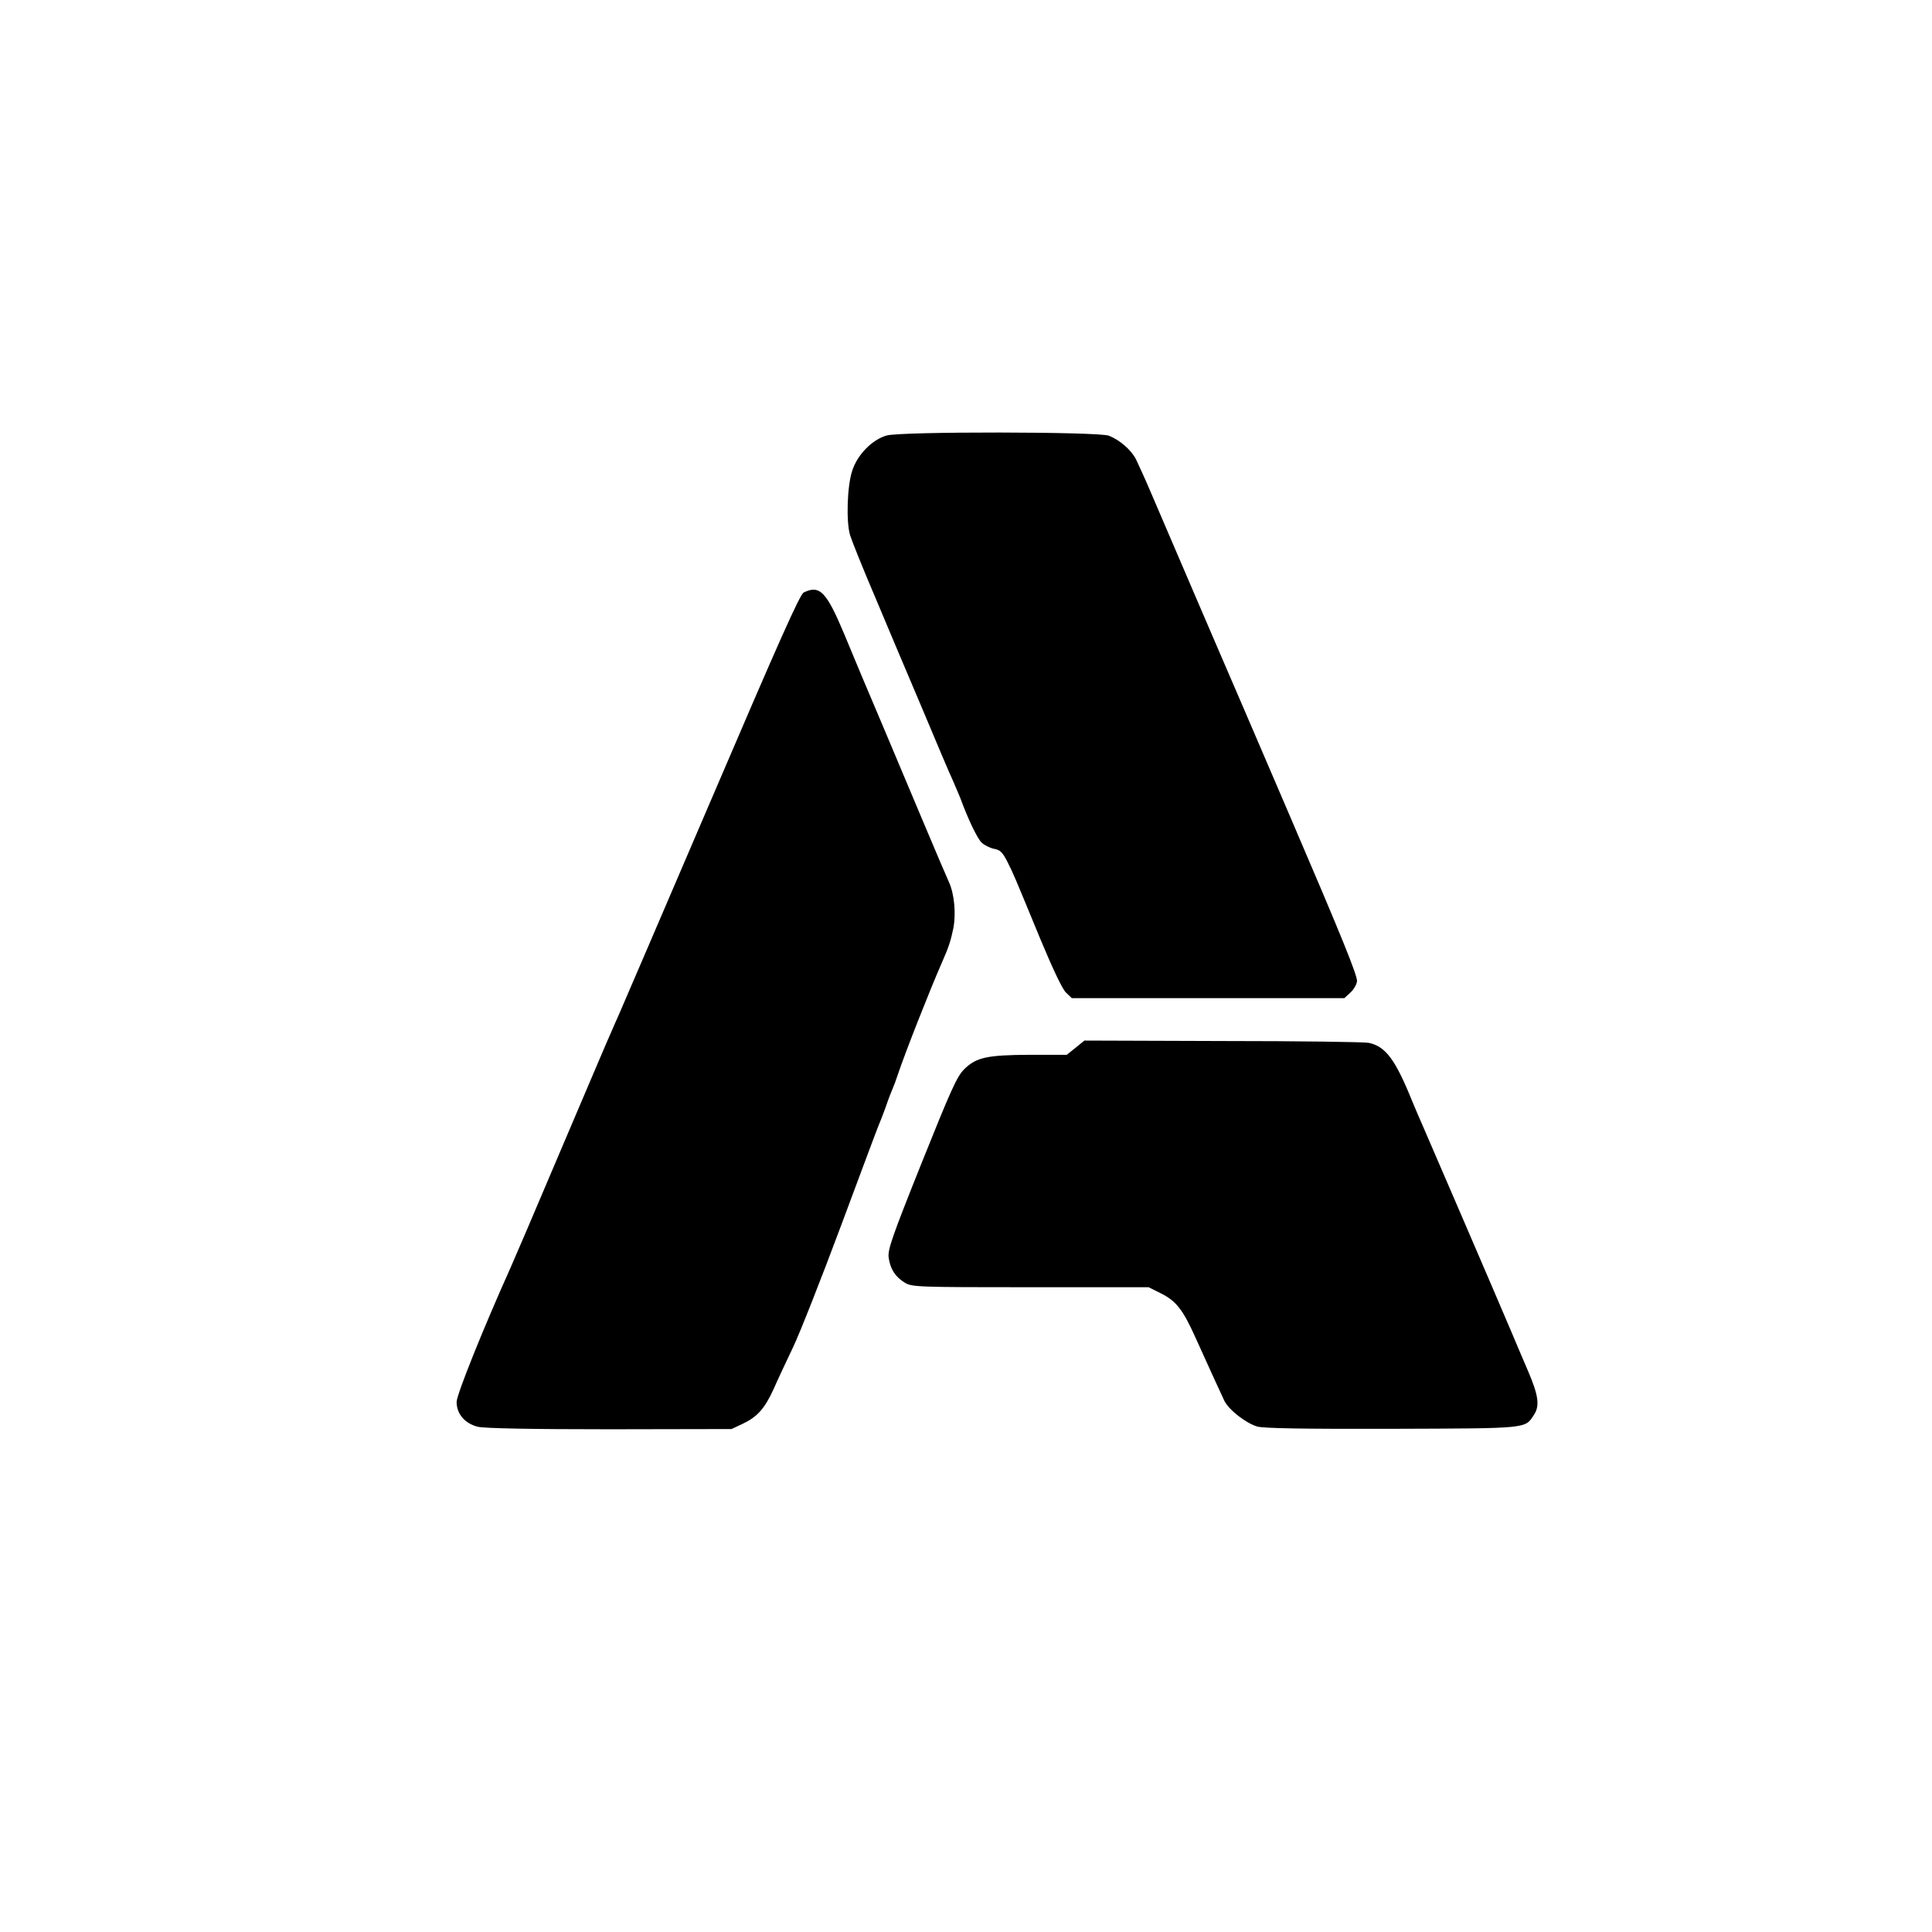 <?xml version="1.0" standalone="no"?>
<!DOCTYPE svg PUBLIC "-//W3C//DTD SVG 20010904//EN"
 "http://www.w3.org/TR/2001/REC-SVG-20010904/DTD/svg10.dtd">
<svg version="1.0" xmlns="http://www.w3.org/2000/svg"
 width="842pt" height="842pt" viewBox="0 0 842 842"
 preserveAspectRatio="xMidYMid meet">
<g transform="translate(0,842) scale(0.1,-0.1)"
fill="#000000" stroke="none">
<path d="M3864 6522 c-63 -18 -128 -84 -150 -154 -22 -66 -27 -222 -9 -281 7
-23 55 -143 108 -267 52 -124 145 -344 207 -490 61 -146 120 -285 132 -310 11
-25 26 -61 34 -80 32 -88 73 -174 92 -192 11 -11 35 -23 53 -27 28 -5 38 -15
59 -56 28 -56 25 -49 145 -340 54 -129 96 -219 112 -232 l24 -23 594 0 594 0
25 23 c14 12 28 35 30 50 4 21 -68 198 -290 715 -162 378 -299 696 -304 707
-8 19 -199 462 -304 708 -25 59 -55 124 -65 145 -21 41 -70 84 -118 103 -43
18 -909 19 -969 1z"/>
<path d="M3503 5838 c-17 -8 -108 -213 -403 -902 -210 -490 -391 -911 -402
-936 -11 -25 -26 -58 -33 -75 -8 -16 -106 -248 -220 -515 -113 -267 -212 -498
-220 -515 -117 -260 -235 -553 -235 -585 0 -52 36 -94 92 -108 28 -7 228 -11
575 -11 l531 1 49 23 c63 30 95 65 134 150 17 39 56 122 86 185 30 63 124 302
209 530 85 228 158 424 163 435 5 11 19 47 31 80 11 33 25 69 30 80 5 11 16
40 24 65 32 95 137 362 191 485 30 68 38 93 50 150 12 65 4 149 -19 200 -8 17
-58 134 -111 260 -122 290 -253 601 -270 640 -7 17 -41 98 -75 180 -78 186
-107 217 -177 183z"/>
<path d="M4688 3854 l-39 -31 -160 0 c-188 -1 -234 -11 -287 -63 -32 -32 -58
-91 -186 -410 -128 -320 -148 -377 -143 -411 7 -50 29 -84 70 -109 31 -19 54
-20 548 -20 l515 0 52 -26 c67 -33 97 -71 151 -191 64 -142 111 -244 127 -278
19 -39 93 -97 143 -112 27 -8 199 -11 588 -10 602 2 578 0 619 62 25 39 19 84
-27 191 -23 54 -57 133 -74 174 -65 154 -368 856 -385 895 -10 22 -30 69 -45
105 -74 183 -116 239 -189 255 -17 4 -303 8 -635 8 l-605 2 -38 -31z"/>
</g>
</svg>

